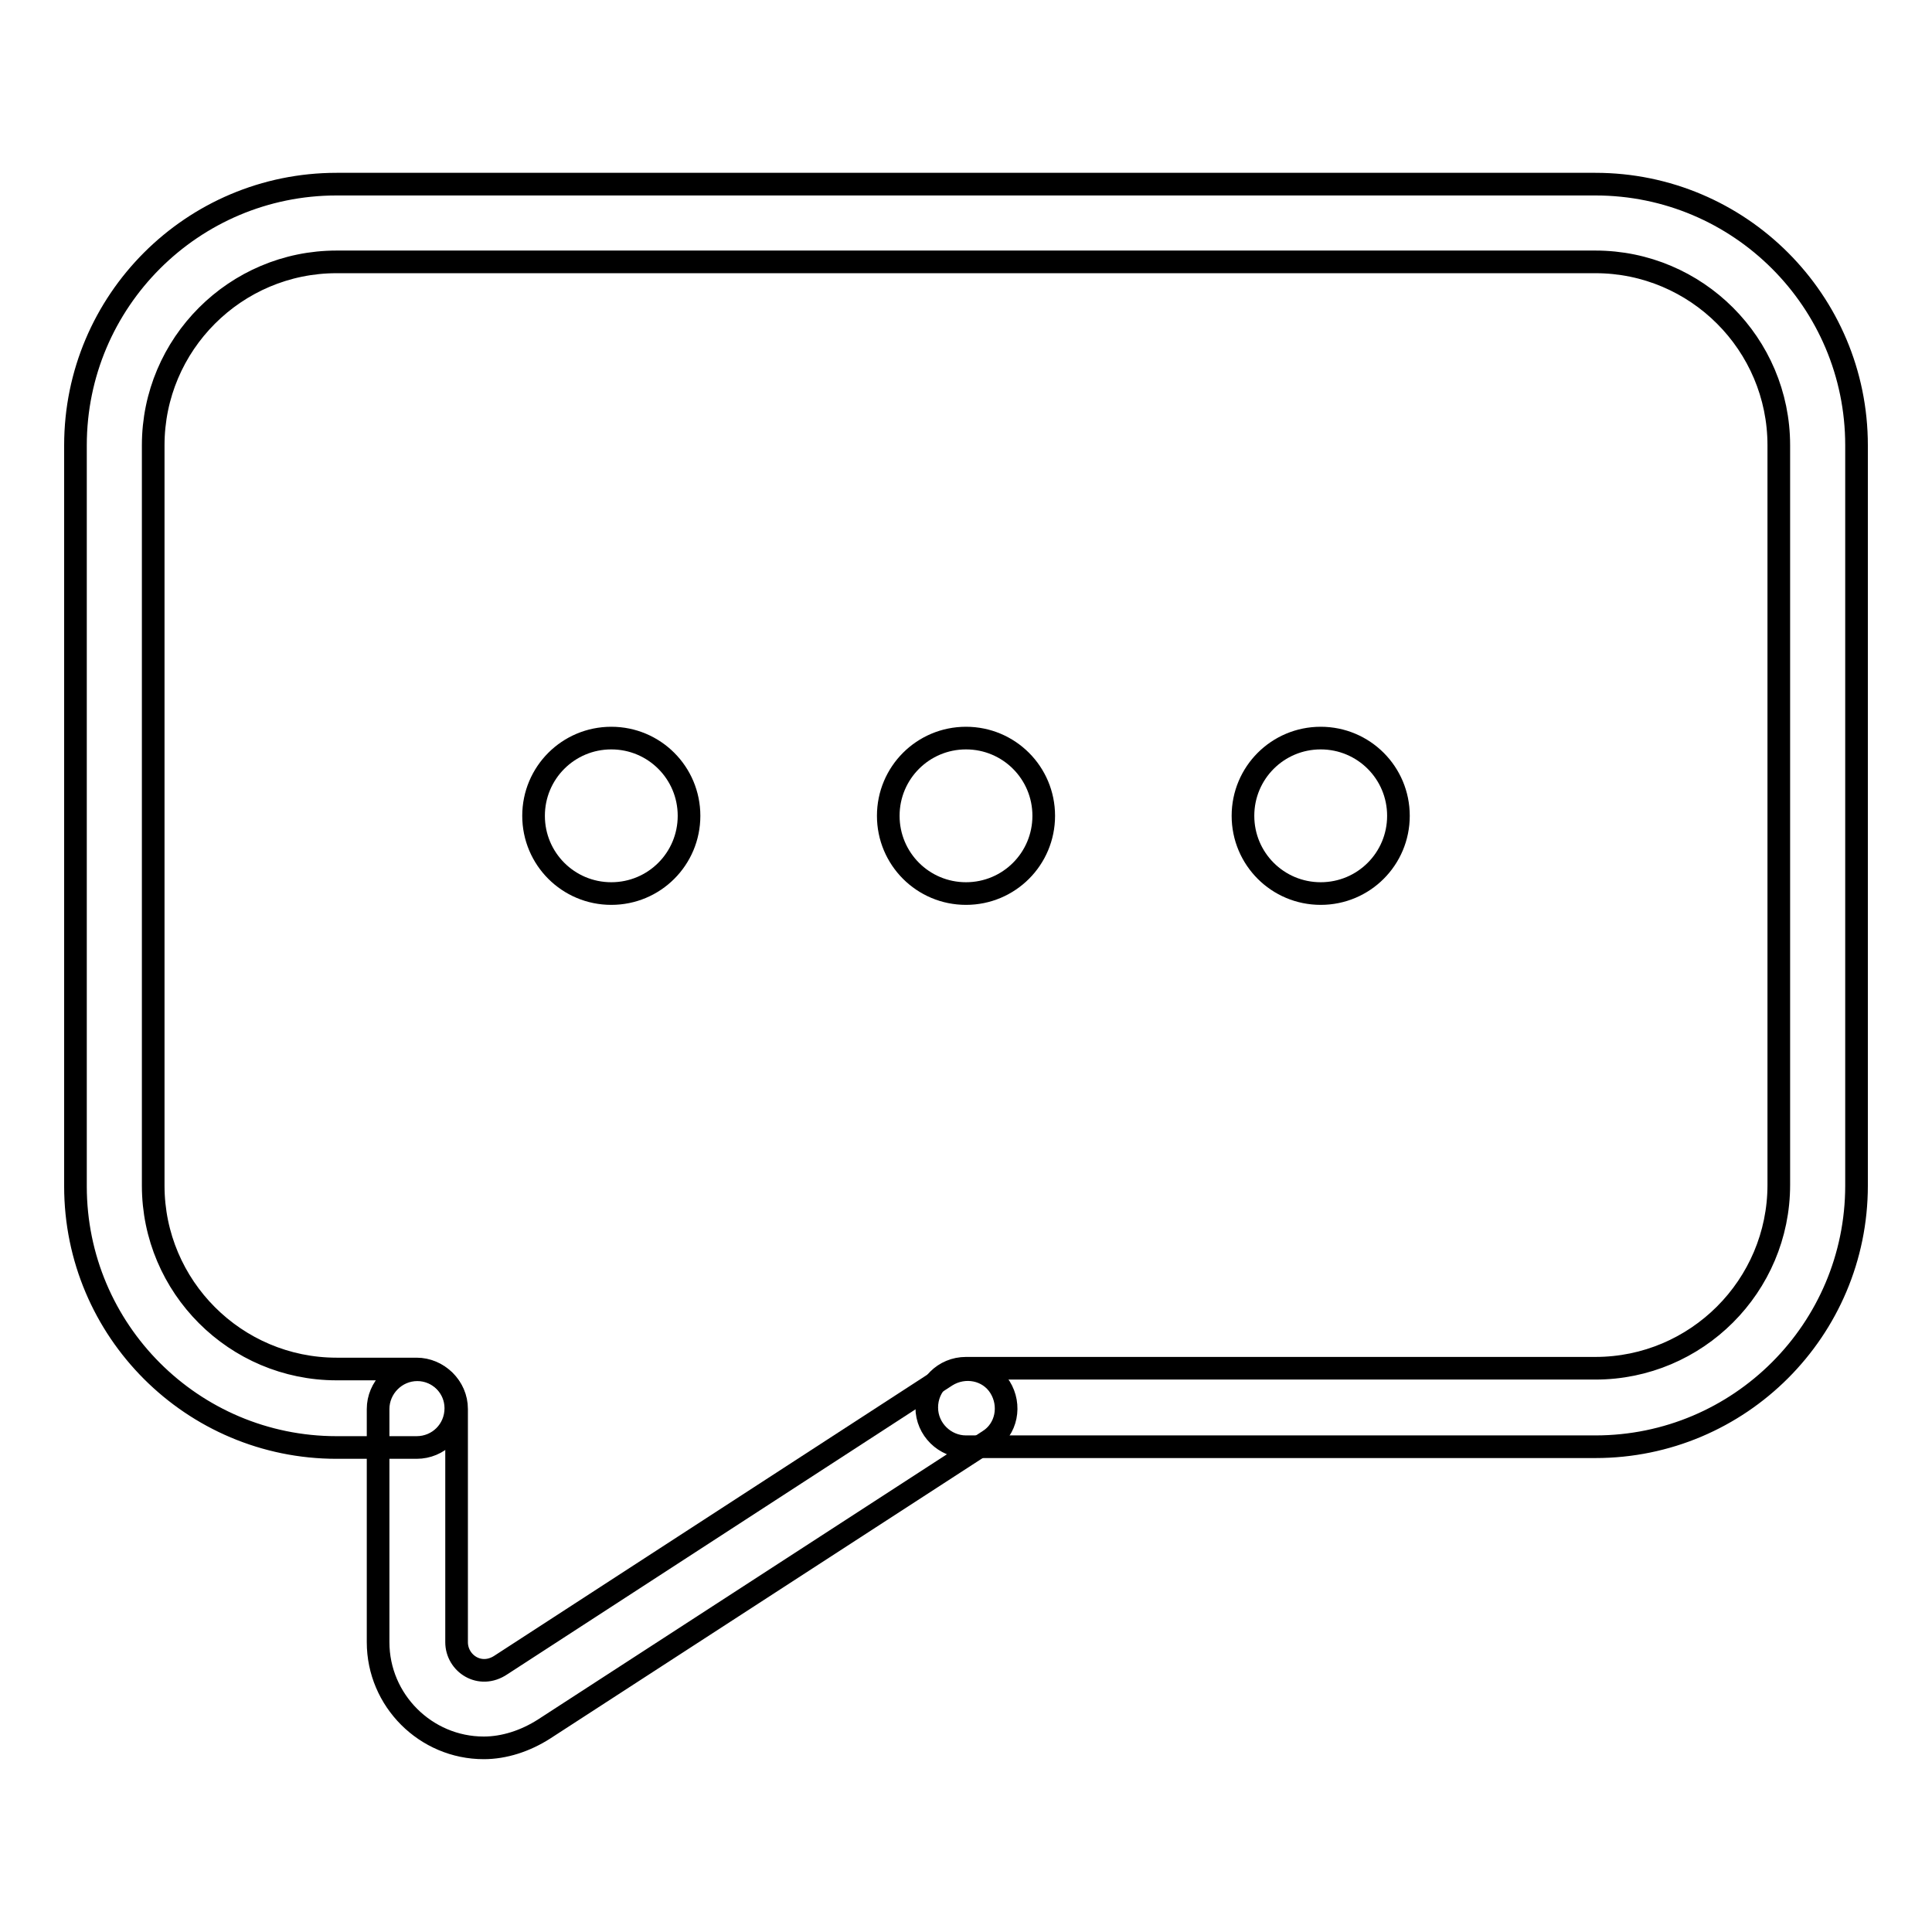 <?xml version="1.0" encoding="utf-8"?>
<!-- Svg Vector Icons : http://www.onlinewebfonts.com/icon -->
<!DOCTYPE svg PUBLIC "-//W3C//DTD SVG 1.1//EN" "http://www.w3.org/Graphics/SVG/1.1/DTD/svg11.dtd">
<svg version="1.1" xmlns="http://www.w3.org/2000/svg" xmlns:xlink="http://www.w3.org/1999/xlink" x="0px" y="0px" viewBox="0 0 256 256" enable-background="new 0 0 256 256" xml:space="preserve">
<g><g><path stroke-width="3" fill-opacity="0" stroke="#000000"  d="M70.7,108.1c0,5.7,4.6,10.3,10.3,10.3c5.7,0,10.3-4.6,10.3-10.3c0-5.7-4.6-10.3-10.3-10.3C75.3,97.8,70.7,102.4,70.7,108.1z"/><path stroke-width="3" fill-opacity="0" stroke="#000000"  d="M117.7,108.1c0,5.7,4.6,10.3,10.3,10.3c5.7,0,10.3-4.6,10.3-10.3c0-5.7-4.6-10.3-10.3-10.3C122.3,97.8,117.7,102.4,117.7,108.1z"/><path stroke-width="3" fill-opacity="0" stroke="#000000"  d="M164.7,108.1c0,5.7,4.6,10.3,10.3,10.3s10.3-4.6,10.3-10.3c0-5.7-4.6-10.3-10.3-10.3S164.7,102.4,164.7,108.1z"/><path stroke-width="3" fill-opacity="0" stroke="#000000"  d="M211.4,191.7H128c-2.8,0-5.2-2.3-5.2-5.2s2.3-5.2,5.2-5.2h83.4c13.4,0,24.3-10.9,24.3-24.3V59c0-13.4-10.9-24.3-24.3-24.3H44.6c-13.4,0-24.3,10.9-24.3,24.3v98.1c0,13.4,10.9,24.3,24.3,24.3h10.6c2.8,0,5.2,2.3,5.2,5.2s-2.3,5.2-5.2,5.2H44.6c-19.1,0-34.6-15.5-34.6-34.6V59c0-19.1,15.5-34.6,34.6-34.6h166.8c19.1,0,34.6,15.5,34.6,34.6v98.1C246,176.2,230.5,191.7,211.4,191.7z"/><path stroke-width="3" fill-opacity="0" stroke="#000000"  d="M64.1,231.6c-7.7,0-14-6.3-14-14v-30.9c0-2.8,2.3-5.2,5.2-5.2c2.8,0,5.2,2.3,5.2,5.2v30.9c0,2.8,3.1,4.9,5.9,3l59-38.3c2.4-1.5,5.6-0.9,7.1,1.5c1.5,2.4,0.9,5.6-1.5,7.1l-58.9,38.2C69.6,230.7,66.8,231.6,64.1,231.6z"/></g></g>
</svg>